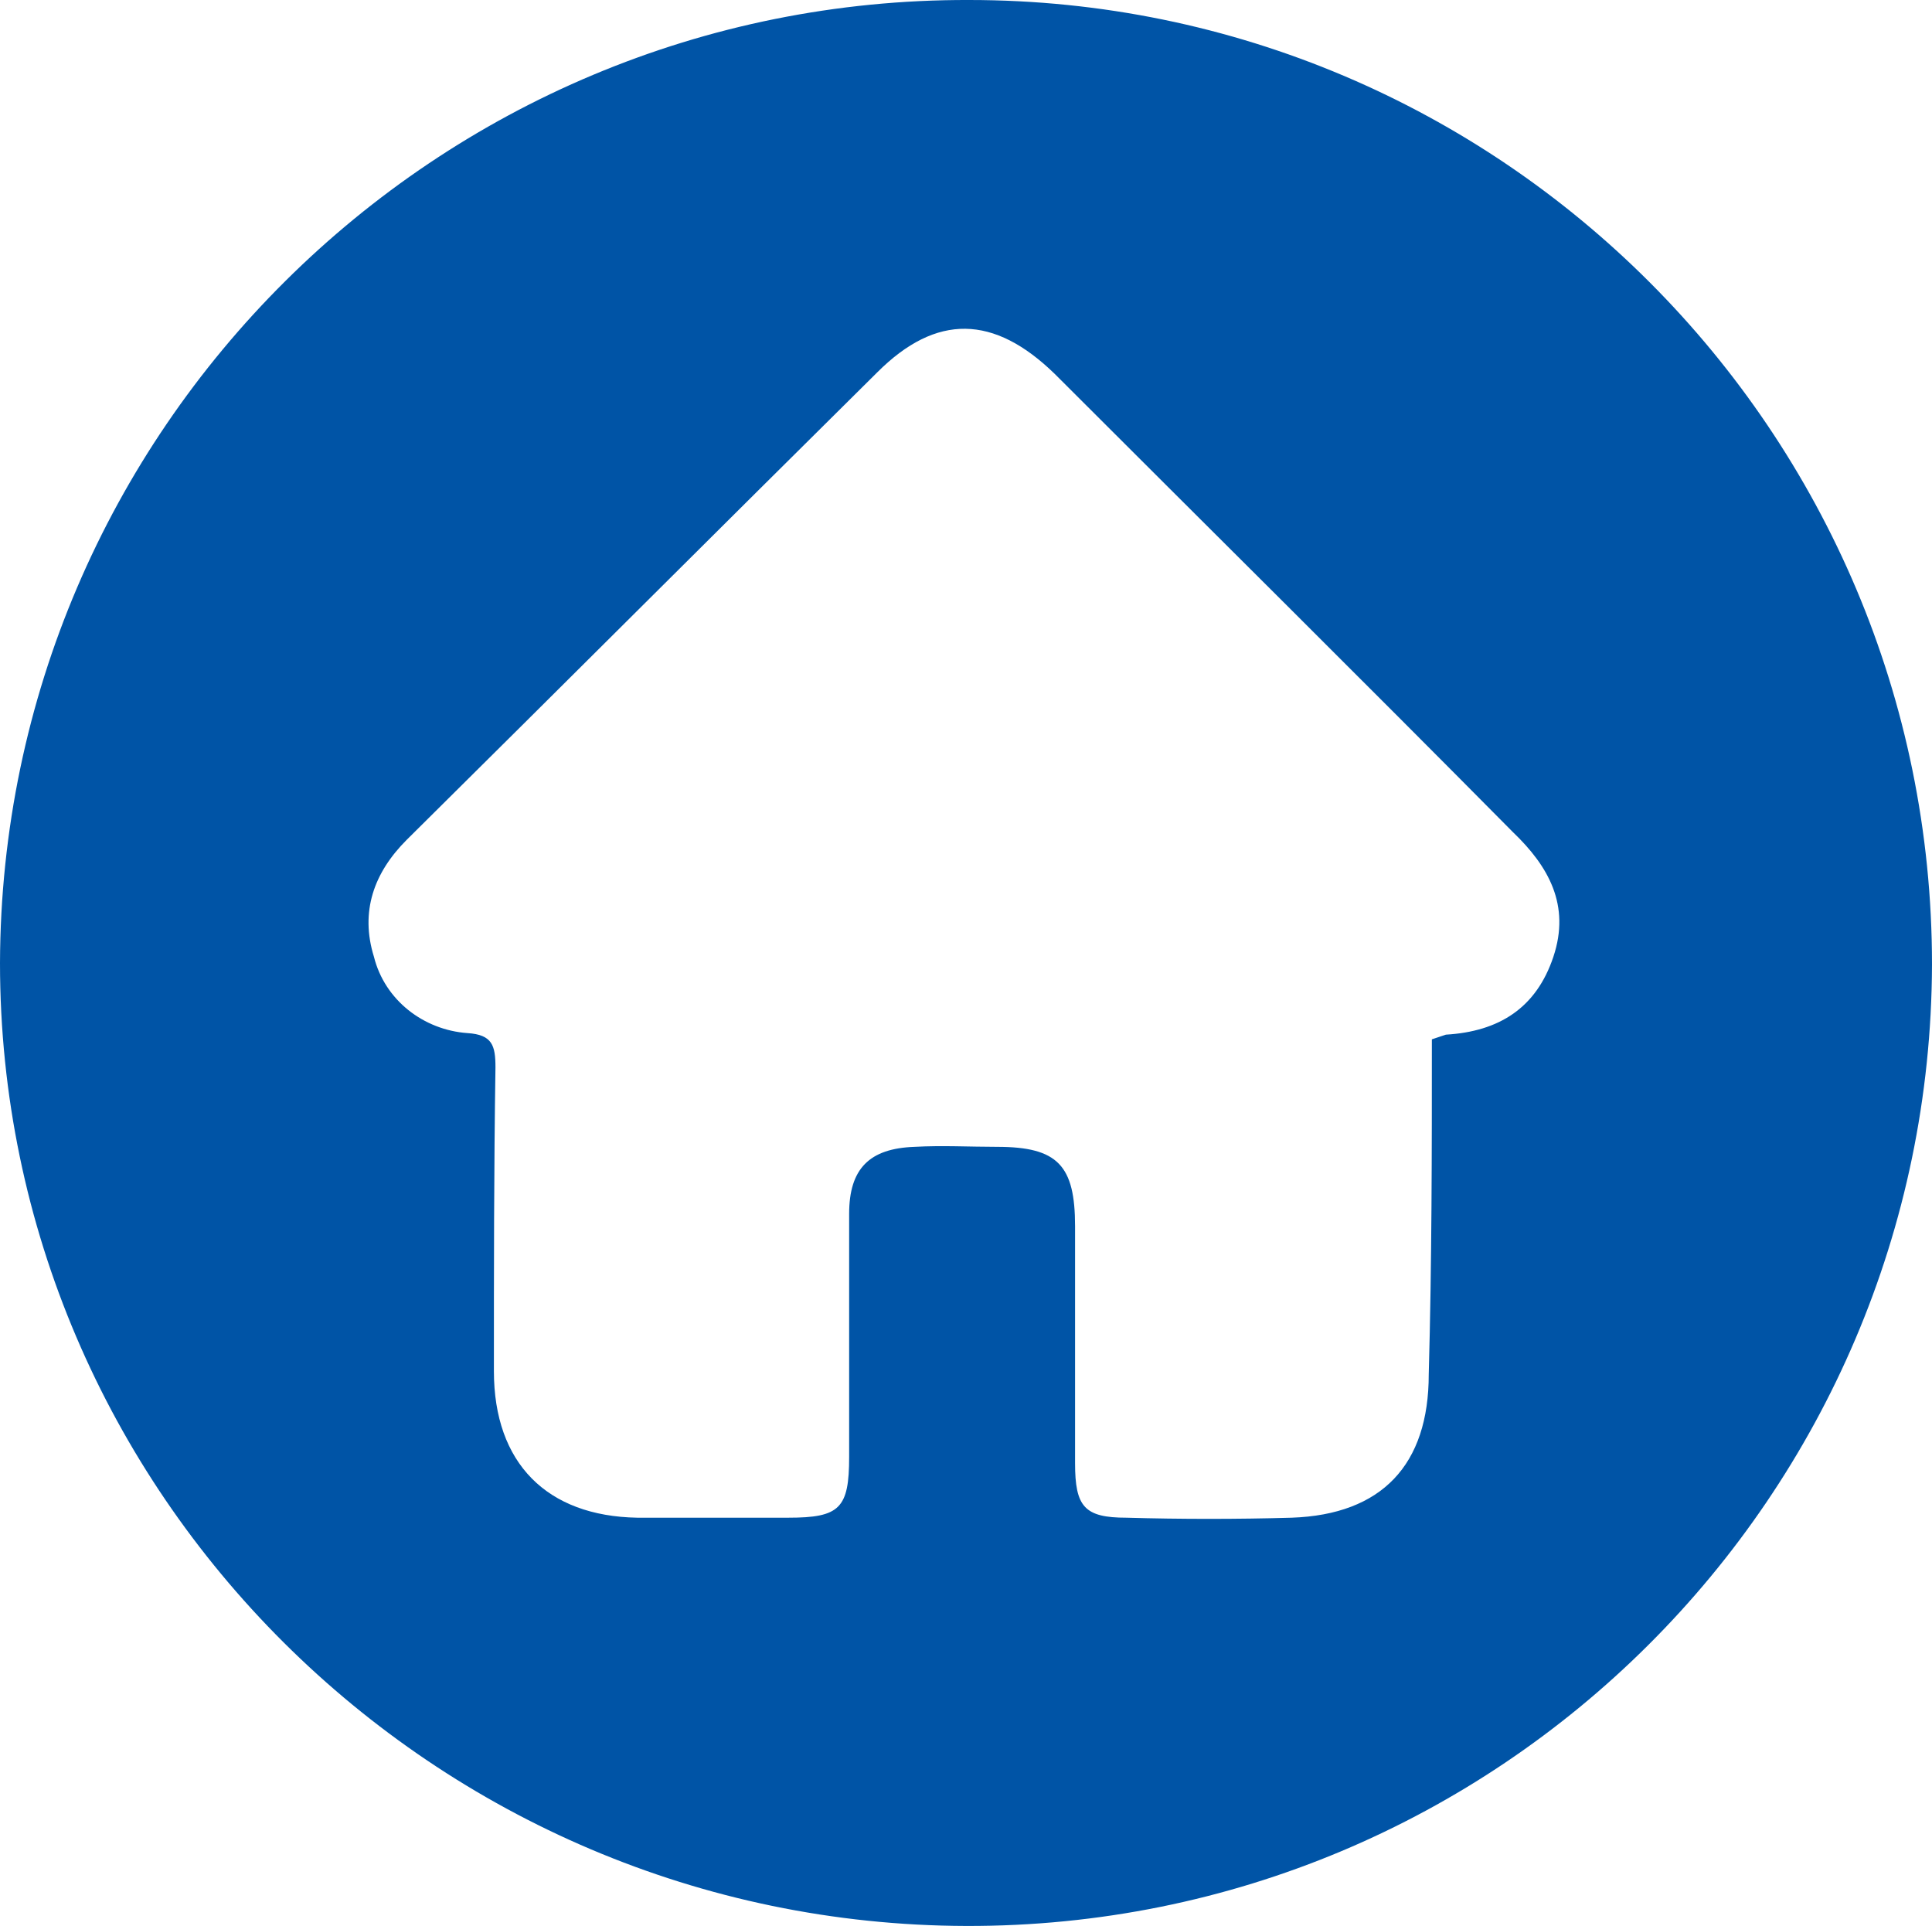 <?xml version="1.0" encoding="utf-8"?>
<!-- Generator: Adobe Illustrator 27.9.0, SVG Export Plug-In . SVG Version: 6.00 Build 0)  -->
<svg version="1.1" id="Ebene_1" xmlns="http://www.w3.org/2000/svg" xmlns:xlink="http://www.w3.org/1999/xlink" x="0px" y="0px"
	 viewBox="0 0 124 123.6" style="enable-background:new 0 0 124 123.6;" xml:space="preserve">
<style type="text/css">
	.st0{fill:#0054A6;}
</style>
<g id="Group_113" transform="translate(0 134.361)">
	<g>
		<g id="Group_112" transform="translate(0 -134.361)">
			<g id="Group_111" transform="translate(0 0)">
				<path id="Path_59" class="st0" d="M124,61.9c-0.1,34.1-27.8,61.8-62,61.7C27.9,123.5,0,95.8,0,61.8C0.1,27.6,28-0.1,62.2,0
					C96.3,0,124,27.7,124,61.9 M91.9,66.7c0.3-0.1,0.6-0.2,0.9-0.3c3.4-0.2,5.8-1.7,6.9-5s-0.3-5.8-2.6-8
					C87.3,43.5,77.5,33.8,67.7,24c-3.9-3.8-7.6-3.9-11.4-0.1c-10.1,10-20.1,20-30.2,30c-2.1,2.1-3,4.6-2.1,7.5
					c0.7,2.8,3.2,4.7,6,4.9c1.6,0.1,1.8,0.8,1.8,2.2c-0.1,6.5-0.1,13-0.1,19.5c0,5.9,3.4,9.3,9.2,9.4c3.2,0,6.4,0,9.7,0
					c3.3,0,3.9-0.6,3.9-3.9c0-5.2,0-10.4,0-15.6c0-2.9,1.3-4.2,4.2-4.3c1.8-0.1,3.5,0,5.3,0c3.9,0,5,1.2,5,5.1c0,5.1,0,10.1,0,15.2
					c0,2.8,0.6,3.5,3.3,3.5c3.5,0.1,7.1,0.1,10.6,0c5.8-0.2,8.8-3.4,8.8-9.2C91.9,81,91.9,73.9,91.9,66.7"/>
			</g>
		</g>
	</g>
</g>
</svg>
